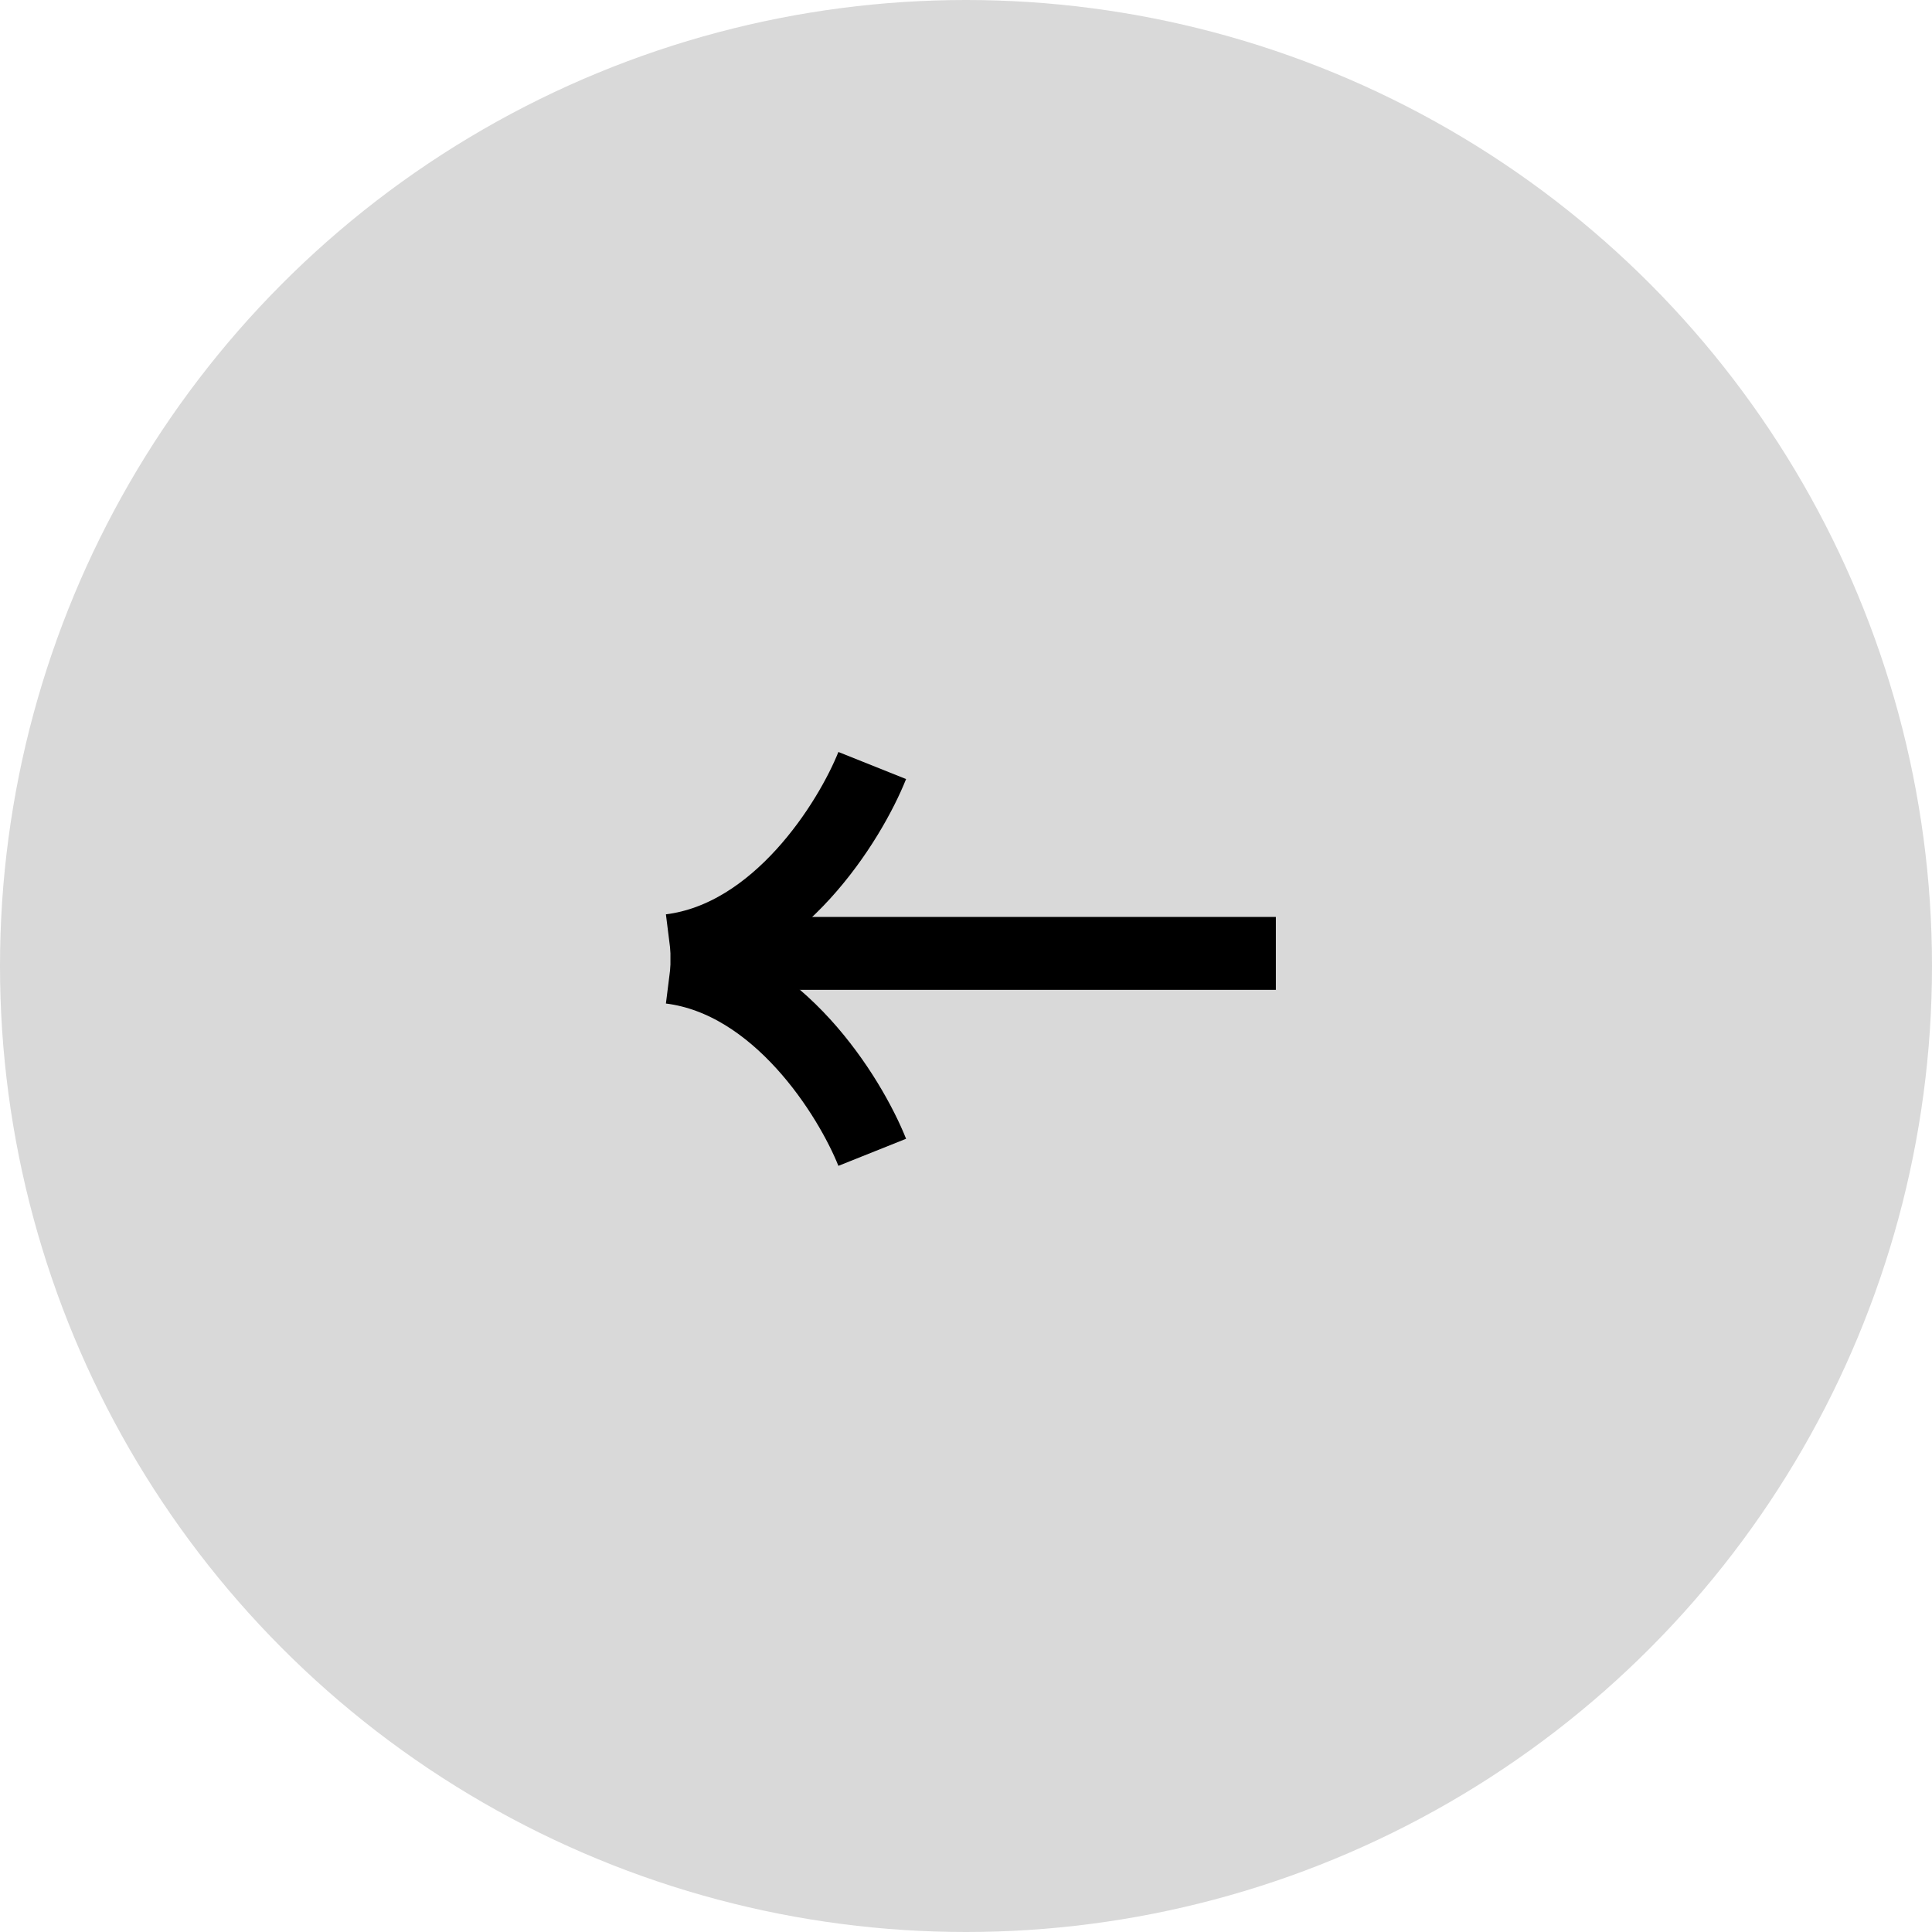 <svg width="53" height="53" viewBox="0 0 53 53" fill="none" xmlns="http://www.w3.org/2000/svg">
<circle cx="26.5" cy="26.5" r="26.5" transform="matrix(-1 0 0 1 53 0)" fill="#D9D9D9"/>
<path d="M35 26.154H18.392" stroke="black" stroke-width="2"/>
<path d="M23.928 21C23.313 22.538 21.344 25.706 18.392 26.075" stroke="black" stroke-width="2"/>
<path d="M23.928 31.611C23.313 30.073 21.344 26.906 18.392 26.537" stroke="black" stroke-width="2"/>
</svg>
